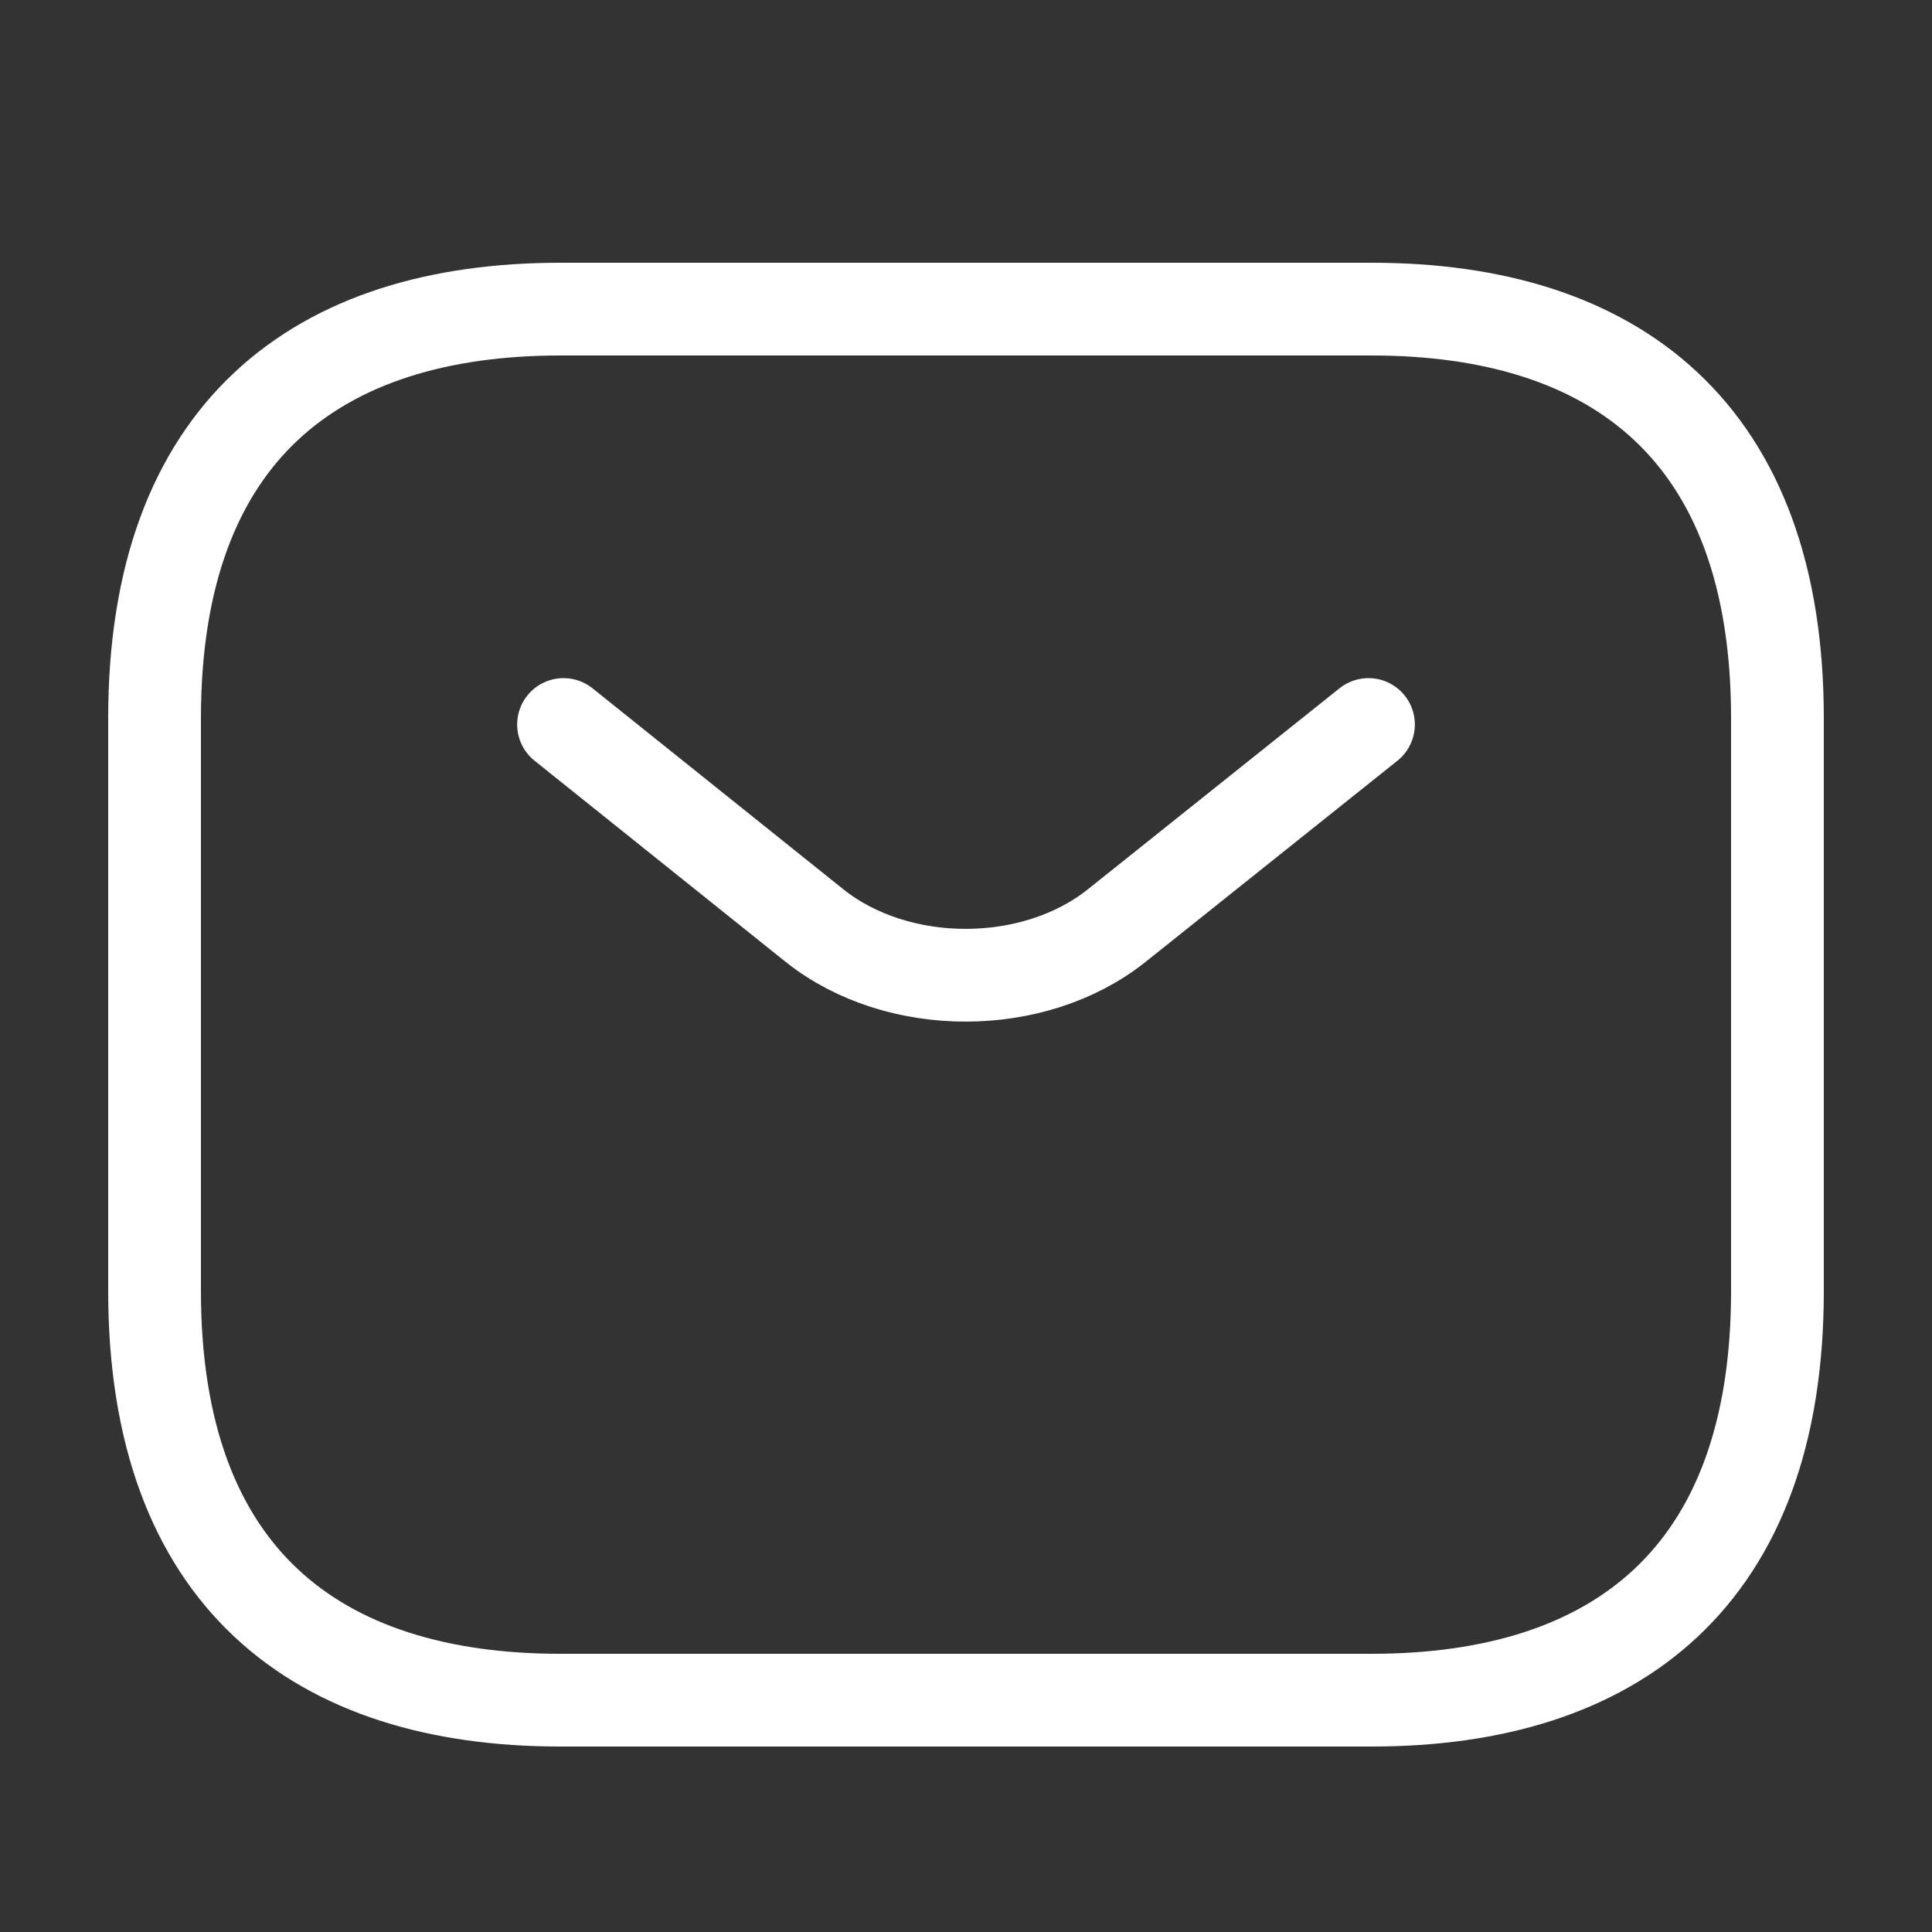 <svg width="25" height="25" viewBox="0 0 25 25" fill="none" xmlns="http://www.w3.org/2000/svg">
<rect x="0" y="0" width="25" height="25" fill="#333333" stroke="none"/>
<path d="M17.75 22H7.25C4.1 22 2 20.412 2 16.706V9.294C2 5.588 4.1 4 7.25 4H17.75C20.9 4 23 5.588 23 9.294V16.706C23 20.412 20.9 22 17.75 22Z" stroke="white" stroke-width="1.2" stroke-miterlimit="10" stroke-linecap="round" stroke-linejoin="round"/>
<path d="M17.708 9.375L14.448 11.979C13.375 12.833 11.615 12.833 10.542 11.979L7.292 9.375" stroke="white" stroke-width="1.2" stroke-miterlimit="10" stroke-linecap="round" stroke-linejoin="round"/>
</svg>